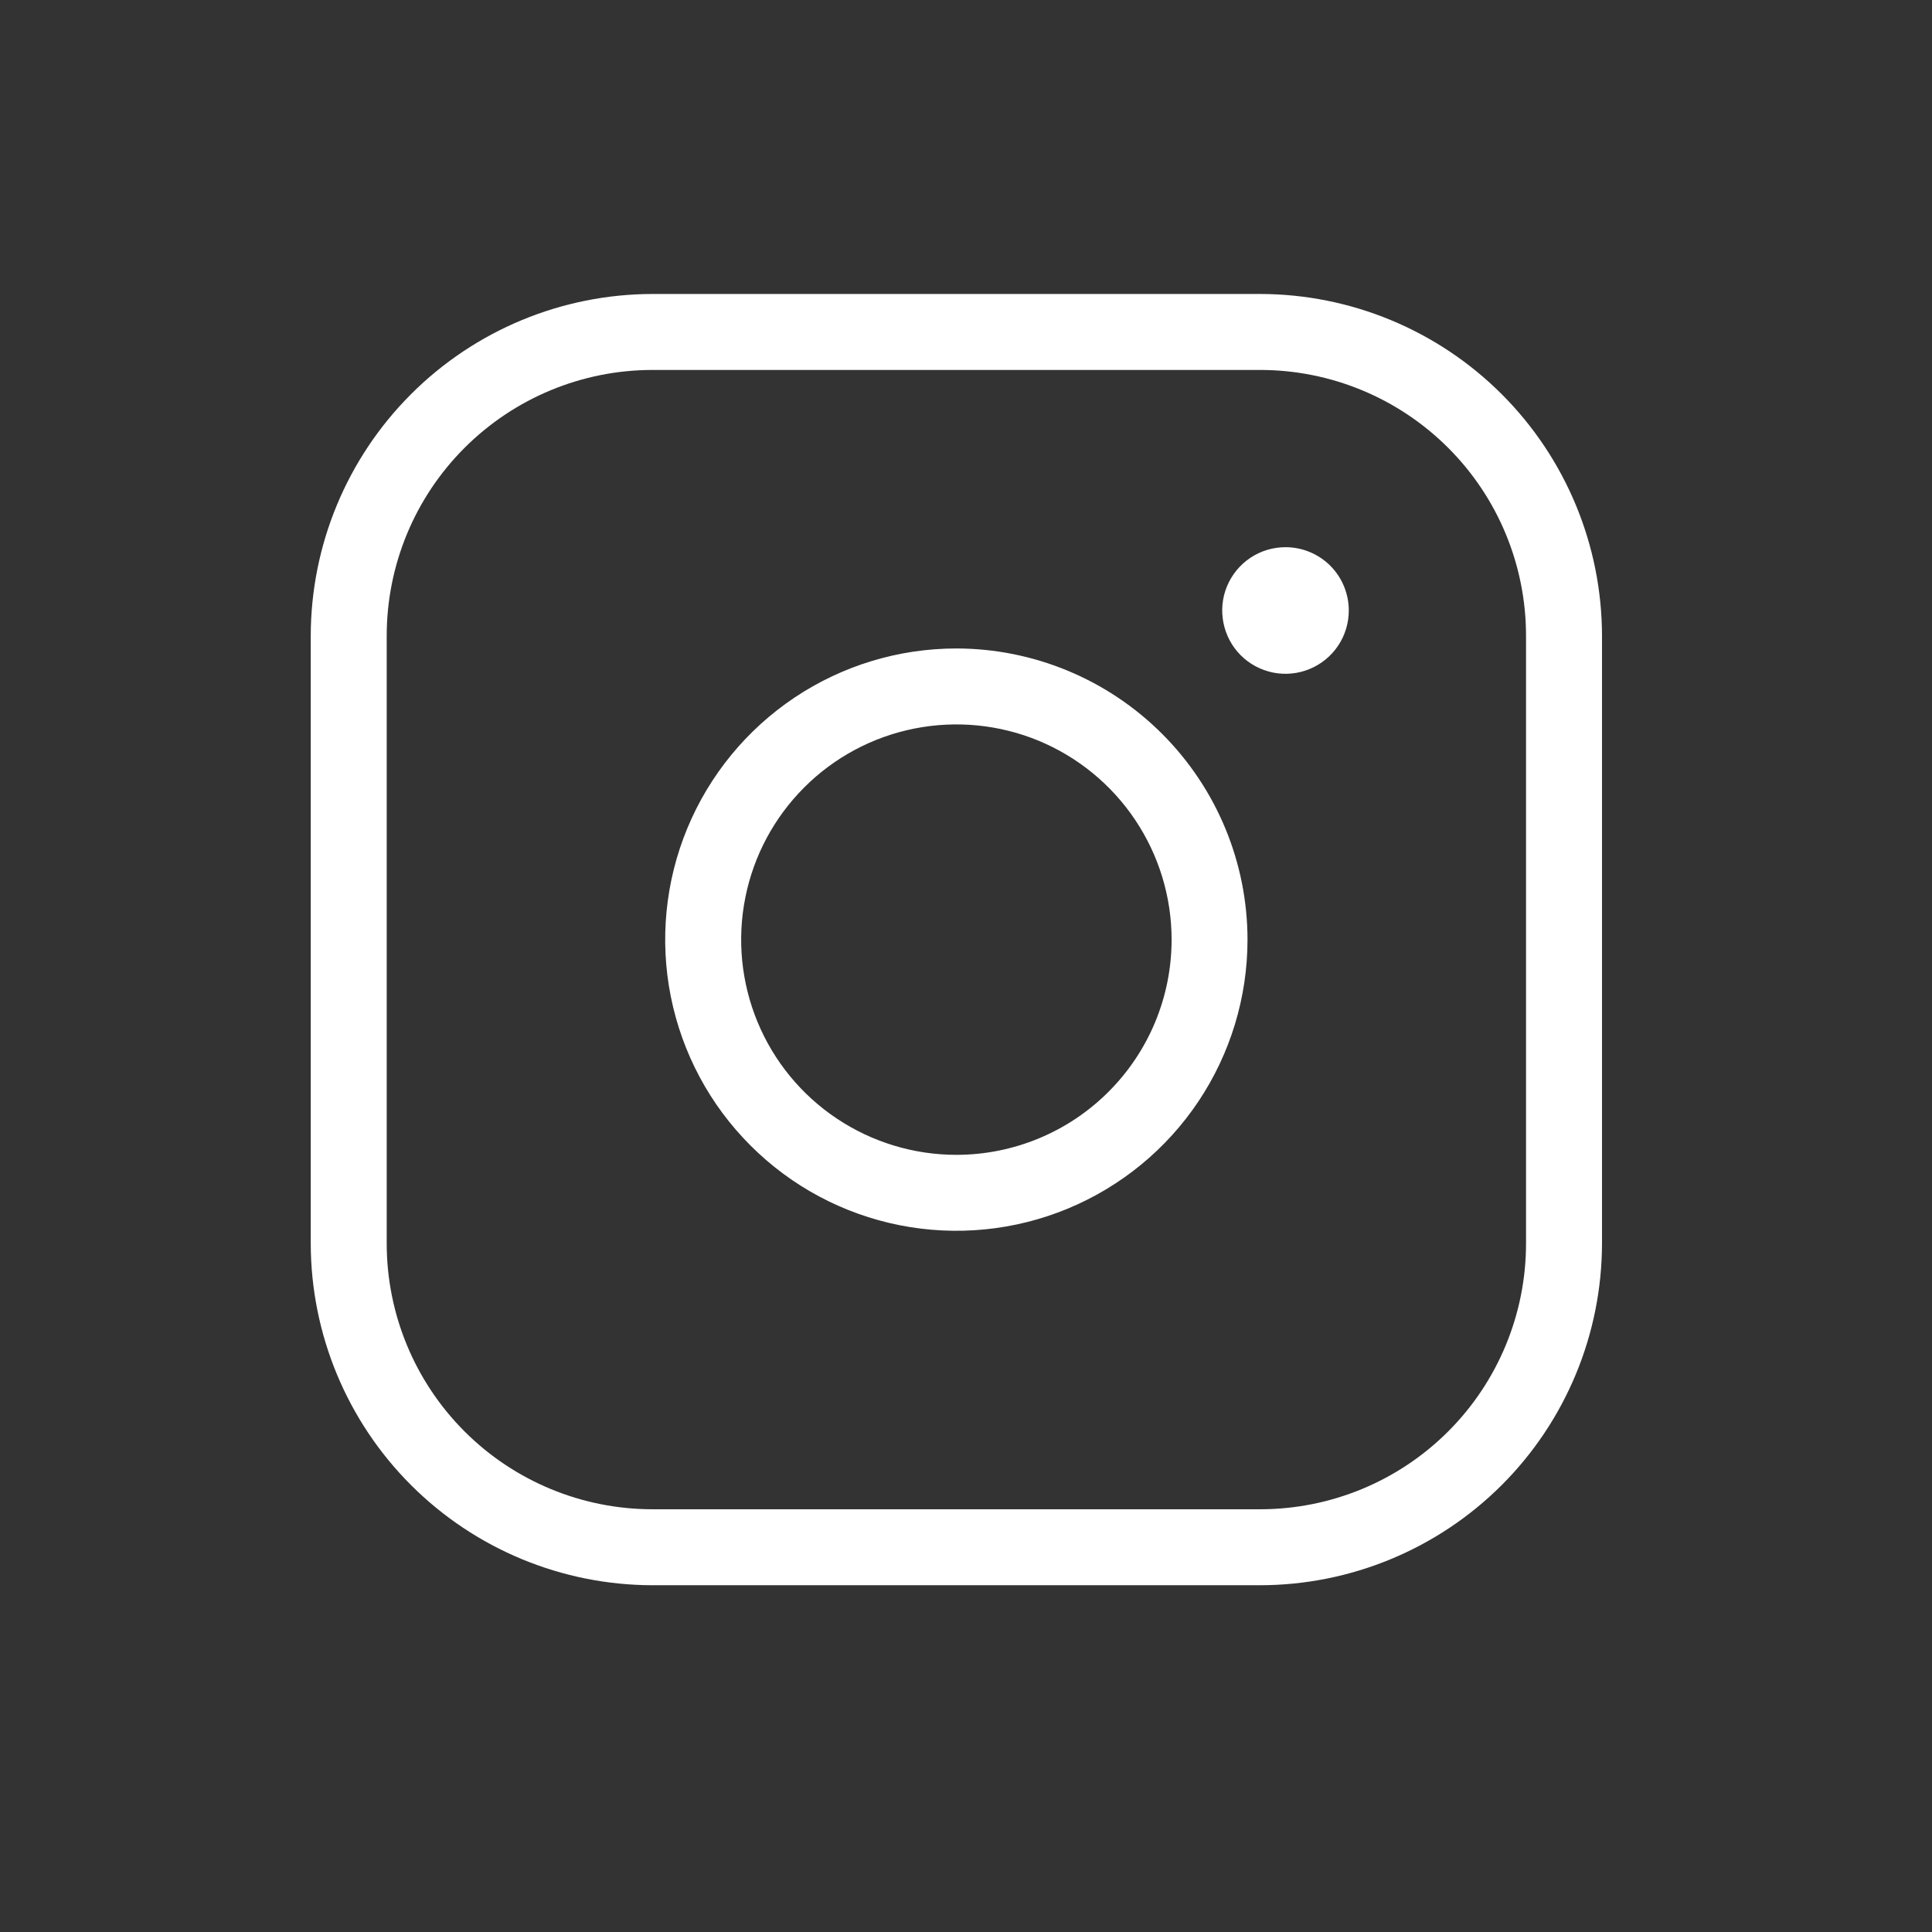 <svg width="31" height="31" viewBox="0 0 31 31" fill="none" xmlns="http://www.w3.org/2000/svg">
<rect x="0" y="0" width="31" height="31" fill="#333333" stroke="none"/>
<path d="M15.345 10.405C14.421 10.405 13.518 10.679 12.75 11.192C11.982 11.706 11.383 12.435 11.029 13.289C10.675 14.143 10.583 15.082 10.763 15.988C10.944 16.895 11.388 17.727 12.042 18.38C12.695 19.034 13.528 19.479 14.434 19.659C15.34 19.839 16.279 19.747 17.133 19.393C17.987 19.039 18.716 18.441 19.23 17.672C19.743 16.904 20.017 16.001 20.017 15.077C20.016 13.838 19.523 12.651 18.647 11.775C17.771 10.899 16.584 10.406 15.345 10.405ZM15.345 18.53C14.662 18.53 13.995 18.327 13.427 17.948C12.859 17.569 12.416 17.029 12.155 16.398C11.894 15.767 11.825 15.073 11.959 14.403C12.092 13.733 12.421 13.118 12.904 12.635C13.386 12.152 14.002 11.823 14.672 11.69C15.341 11.557 16.036 11.625 16.667 11.886C17.298 12.148 17.837 12.591 18.216 13.158C18.596 13.726 18.799 14.394 18.799 15.077C18.799 15.993 18.435 16.871 17.787 17.518C17.14 18.166 16.261 18.53 15.345 18.53ZM20.22 4.717H10.47C9.016 4.719 7.622 5.297 6.594 6.326C5.566 7.354 4.988 8.748 4.986 10.202V19.952C4.988 21.406 5.566 22.8 6.594 23.828C7.622 24.856 9.016 25.434 10.47 25.436H20.22C21.674 25.434 23.068 24.856 24.097 23.828C25.125 22.8 25.703 21.406 25.705 19.952V10.202C25.703 8.748 25.125 7.354 24.097 6.326C23.068 5.297 21.674 4.719 20.22 4.717ZM24.486 19.952C24.486 21.083 24.037 22.168 23.237 22.968C22.437 23.768 21.352 24.217 20.22 24.217H10.47C9.339 24.217 8.254 23.768 7.454 22.968C6.654 22.168 6.205 21.083 6.205 19.952V10.202C6.205 9.07 6.654 7.985 7.454 7.186C8.254 6.386 9.339 5.936 10.47 5.936H20.22C21.352 5.936 22.437 6.386 23.237 7.186C24.037 7.985 24.486 9.07 24.486 10.202V19.952ZM21.642 9.796C21.642 9.996 21.583 10.193 21.471 10.36C21.36 10.527 21.201 10.657 21.015 10.734C20.83 10.811 20.625 10.831 20.428 10.792C20.231 10.752 20.05 10.656 19.908 10.514C19.766 10.372 19.67 10.191 19.631 9.994C19.591 9.797 19.611 9.592 19.688 9.407C19.765 9.221 19.895 9.063 20.062 8.951C20.229 8.839 20.426 8.78 20.627 8.78C20.896 8.78 21.154 8.887 21.345 9.077C21.535 9.268 21.642 9.526 21.642 9.796Z" fill="white"/>
</svg>
